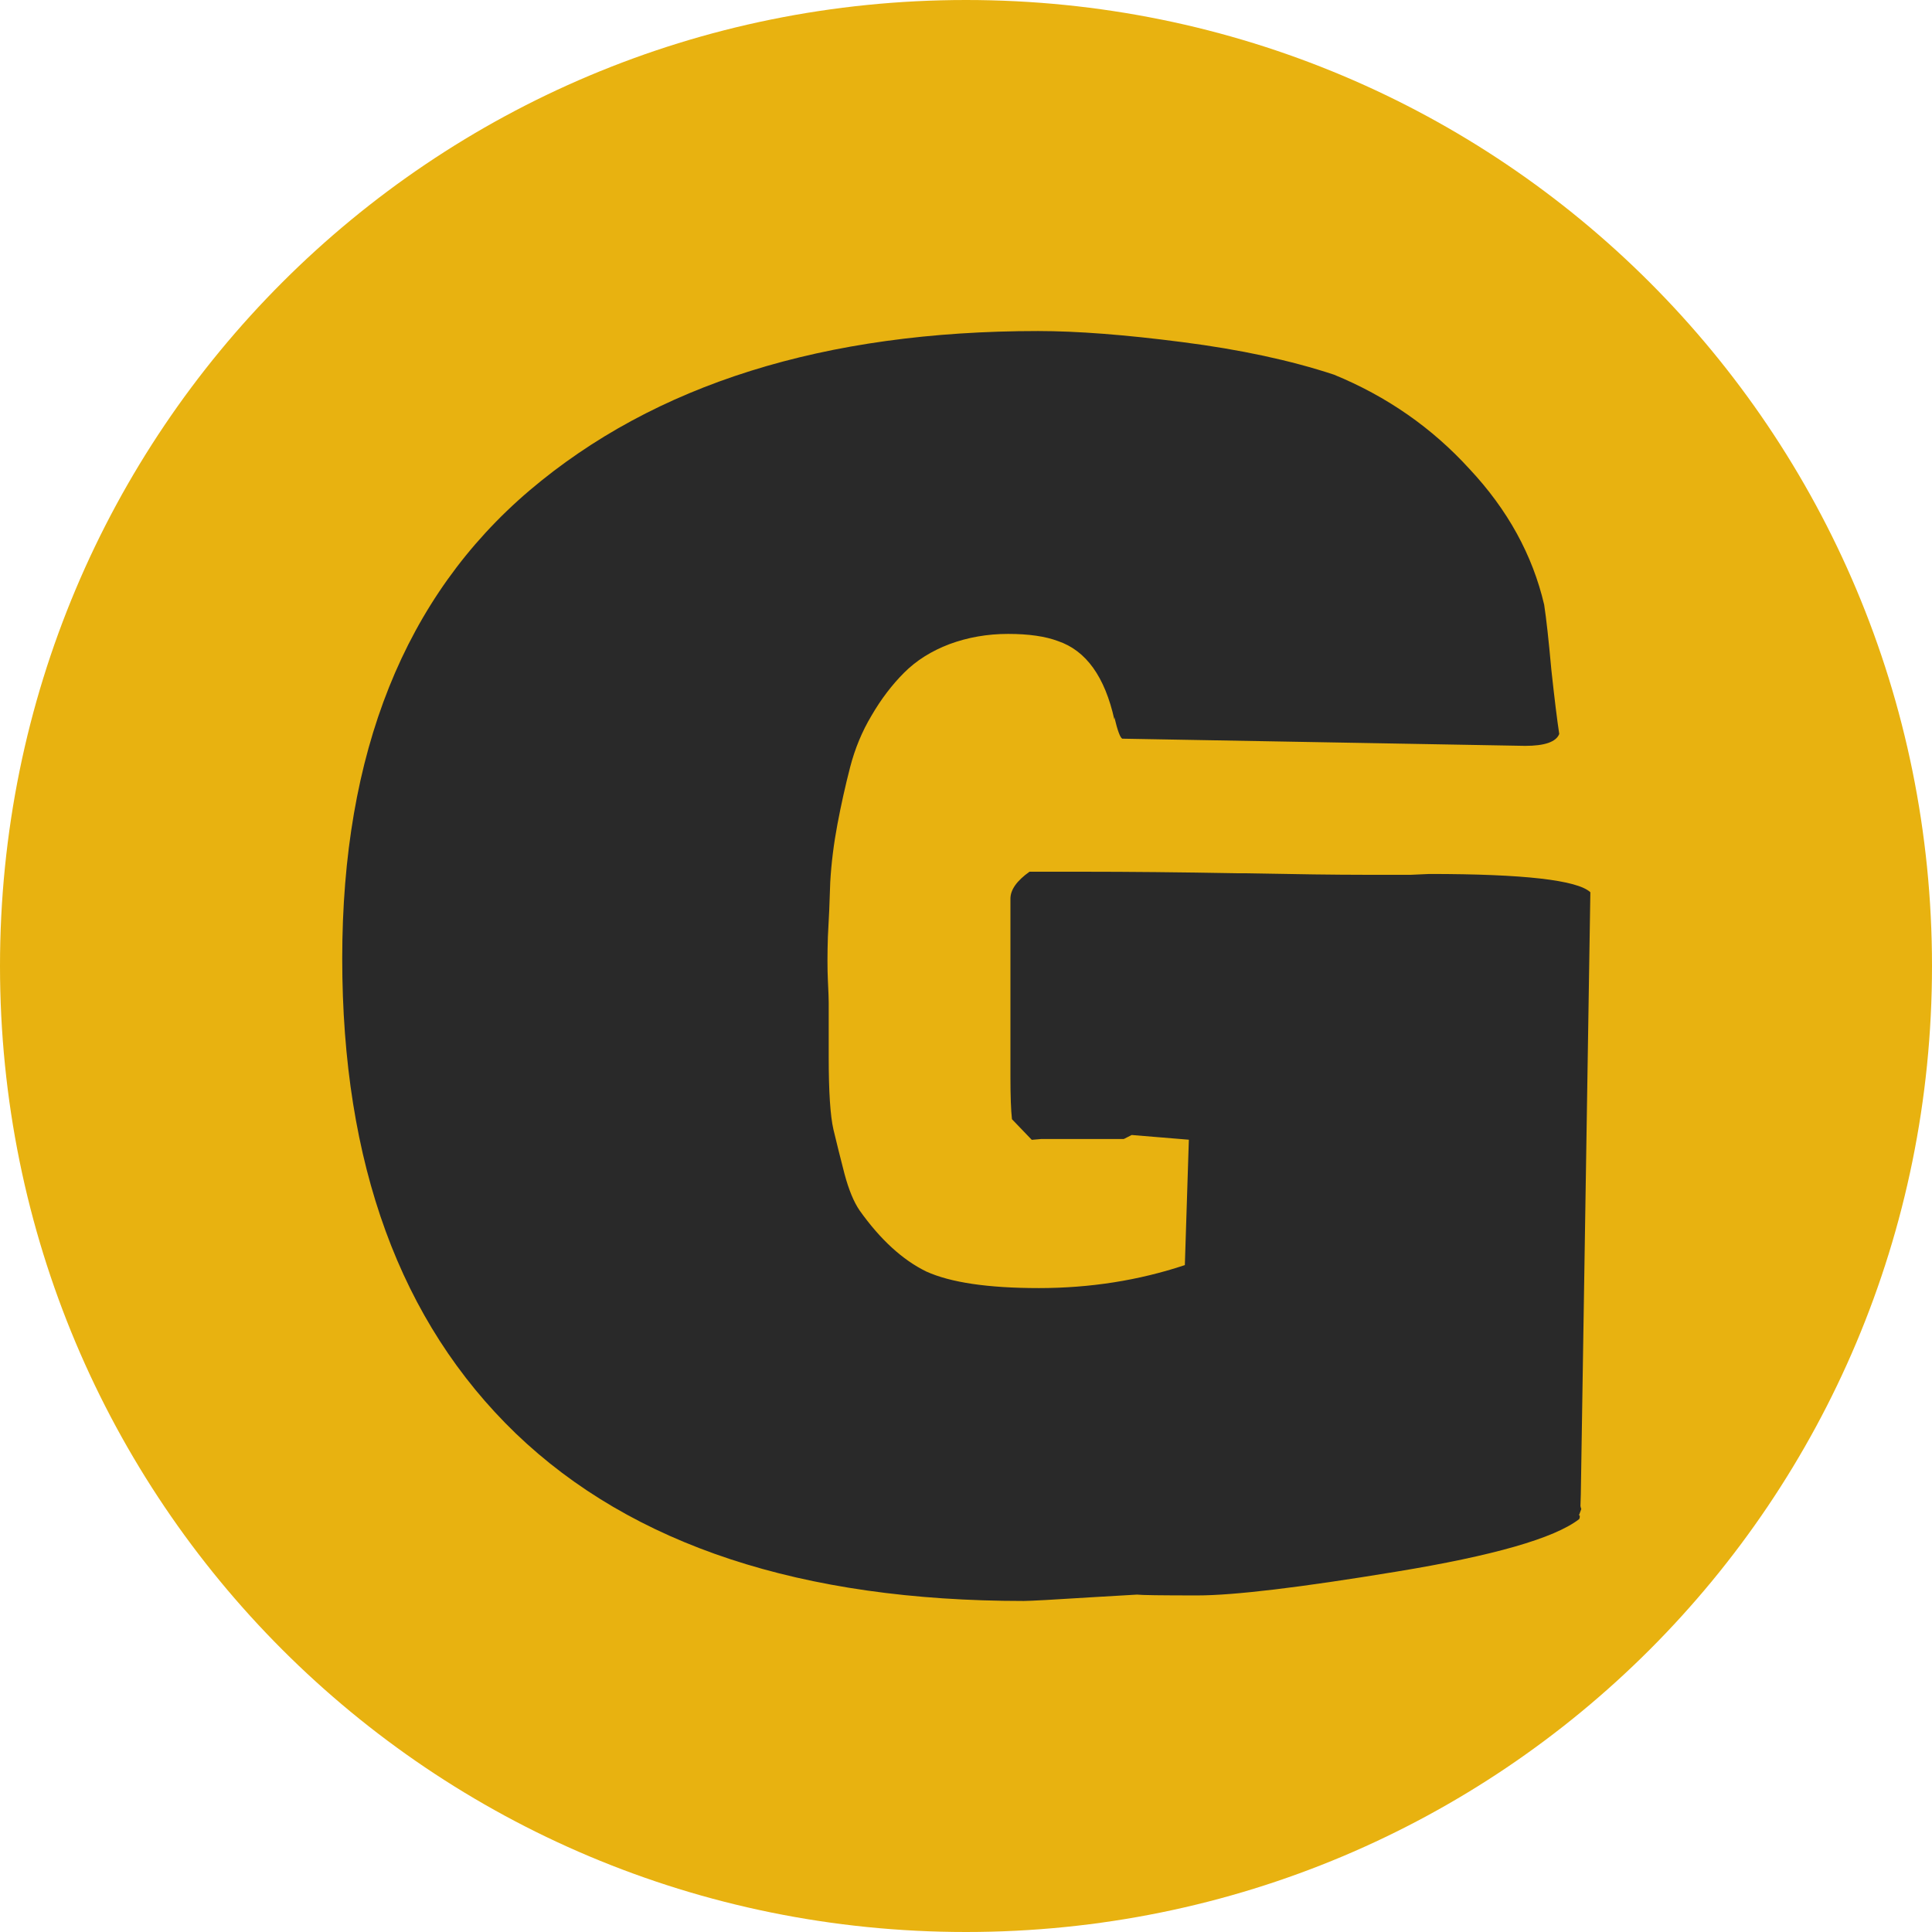 <?xml version="1.0" encoding="UTF-8" standalone="no"?>
<!-- Created with Inkscape (http://www.inkscape.org/) -->

<svg
   width="16.394mm"
   height="16.394mm"
   viewBox="0 0 16.394 16.394"
   version="1.1"
   id="svg5"
   inkscape:version="1.2.2 (b0a8486541, 2022-12-01)"
   sodipodi:docname="favicon.svg"
   xmlns:inkscape="http://www.inkscape.org/namespaces/inkscape"
   xmlns:sodipodi="http://sodipodi.sourceforge.net/DTD/sodipodi-0.dtd"
   xmlns="http://www.w3.org/2000/svg"
   xmlns:svg="http://www.w3.org/2000/svg">
  <sodipodi:namedview
     id="namedview7"
     pagecolor="#ffffff"
     bordercolor="#000000"
     borderopacity="0.25"
     inkscape:showpageshadow="2"
     inkscape:pageopacity="0.0"
     inkscape:pagecheckerboard="0"
     inkscape:deskcolor="#d1d1d1"
     inkscape:document-units="mm"
     showgrid="false"
     inkscape:zoom="5.5647558"
     inkscape:cx="33.065242"
     inkscape:cy="16.892026"
     inkscape:window-width="1500"
     inkscape:window-height="931"
     inkscape:window-x="0"
     inkscape:window-y="0"
     inkscape:window-maximized="1"
     inkscape:current-layer="layer1" />
  <defs
     id="defs2" />
  <g
     inkscape:label="Calque 1"
     inkscape:groupmode="layer"
     id="layer1"
     transform="translate(-98.628,-111.037)">
    <path
       id="rect286"
       style="fill:#e8b210;stroke-width:0.352;paint-order:stroke markers fill"
       d="m 106.825,111.037 c 4.541,0 8.197,3.656 8.197,8.197 0,4.541 -3.656,8.197 -8.197,8.197 -4.541,0 -8.197,-3.656 -8.197,-8.197 0,-4.541 3.656,-8.197 8.197,-8.197 z" />
    <g
       aria-label="G"
       id="text241"
       style="font-size:13.785px;line-height:0.99;font-family:AnjaliOldLipi;-inkscape-font-specification:'AnjaliOldLipi, Normal';fill:#292929;stroke-width:0.352;paint-order:stroke markers fill">
      <path
         d="m 112.039,123.815 q 0,0.007 0.007,0.027 l -0.02,0.054 h 0.007 v 0.013 q 0,0.013 -0.007,0.02 -0.316,0.242 -1.548,0.444 -1.225,0.202 -1.69,0.202 -0.458,0 -0.512,-0.007 l -0.343,0.02 q -0.538,0.034 -0.619,0.034 -2.827,0 -4.308,-1.42 -1.474,-1.42 -1.474,-4.032 0,-2.618 1.589,-3.971 1.595,-1.353 4.315,-1.353 0.498,0 1.225,0.094 0.734,0.094 1.286,0.276 0.673,0.276 1.151,0.801 0.485,0.518 0.633,1.151 0.027,0.175 0.061,0.552 0.04,0.37 0.067,0.545 -0.04,0.101 -0.289,0.101 l -3.419,-0.061 q -0.027,-0.013 -0.067,-0.182 v 0.02 q -0.121,-0.545 -0.478,-0.666 -0.162,-0.061 -0.424,-0.061 -0.263,0 -0.498,0.087 -0.229,0.087 -0.384,0.242 -0.155,0.155 -0.276,0.363 -0.121,0.202 -0.182,0.438 -0.061,0.236 -0.108,0.485 -0.047,0.249 -0.061,0.491 -0.007,0.242 -0.02,0.464 -0.007,0.222 0,0.37 0.007,0.141 0.007,0.188 v 0.464 q 0,0.438 0.04,0.613 0.04,0.168 0.094,0.377 0.054,0.202 0.128,0.31 0.263,0.37 0.565,0.518 0.31,0.141 0.956,0.141 0.653,0 1.239,-0.195 l 0.034,-1.064 -0.485,-0.04 -0.067,0.034 h -0.7 l -0.081,0.007 -0.168,-0.175 q -0.013,-0.114 -0.013,-0.363 v -1.508 q 0,-0.114 0.162,-0.229 h 0.451 q 0.586,0 1.313,0.013 h 0.067 q 0.66,0.013 1.003,0.013 h 0.404 l 0.155,-0.007 q 1.198,0 1.366,0.155 l -0.081,5.109 z"
         style="font-family:'Bowlby One';-inkscape-font-specification:'Bowlby One, Normal'"
         id="path460" />
    </g>
  </g>
</svg>
